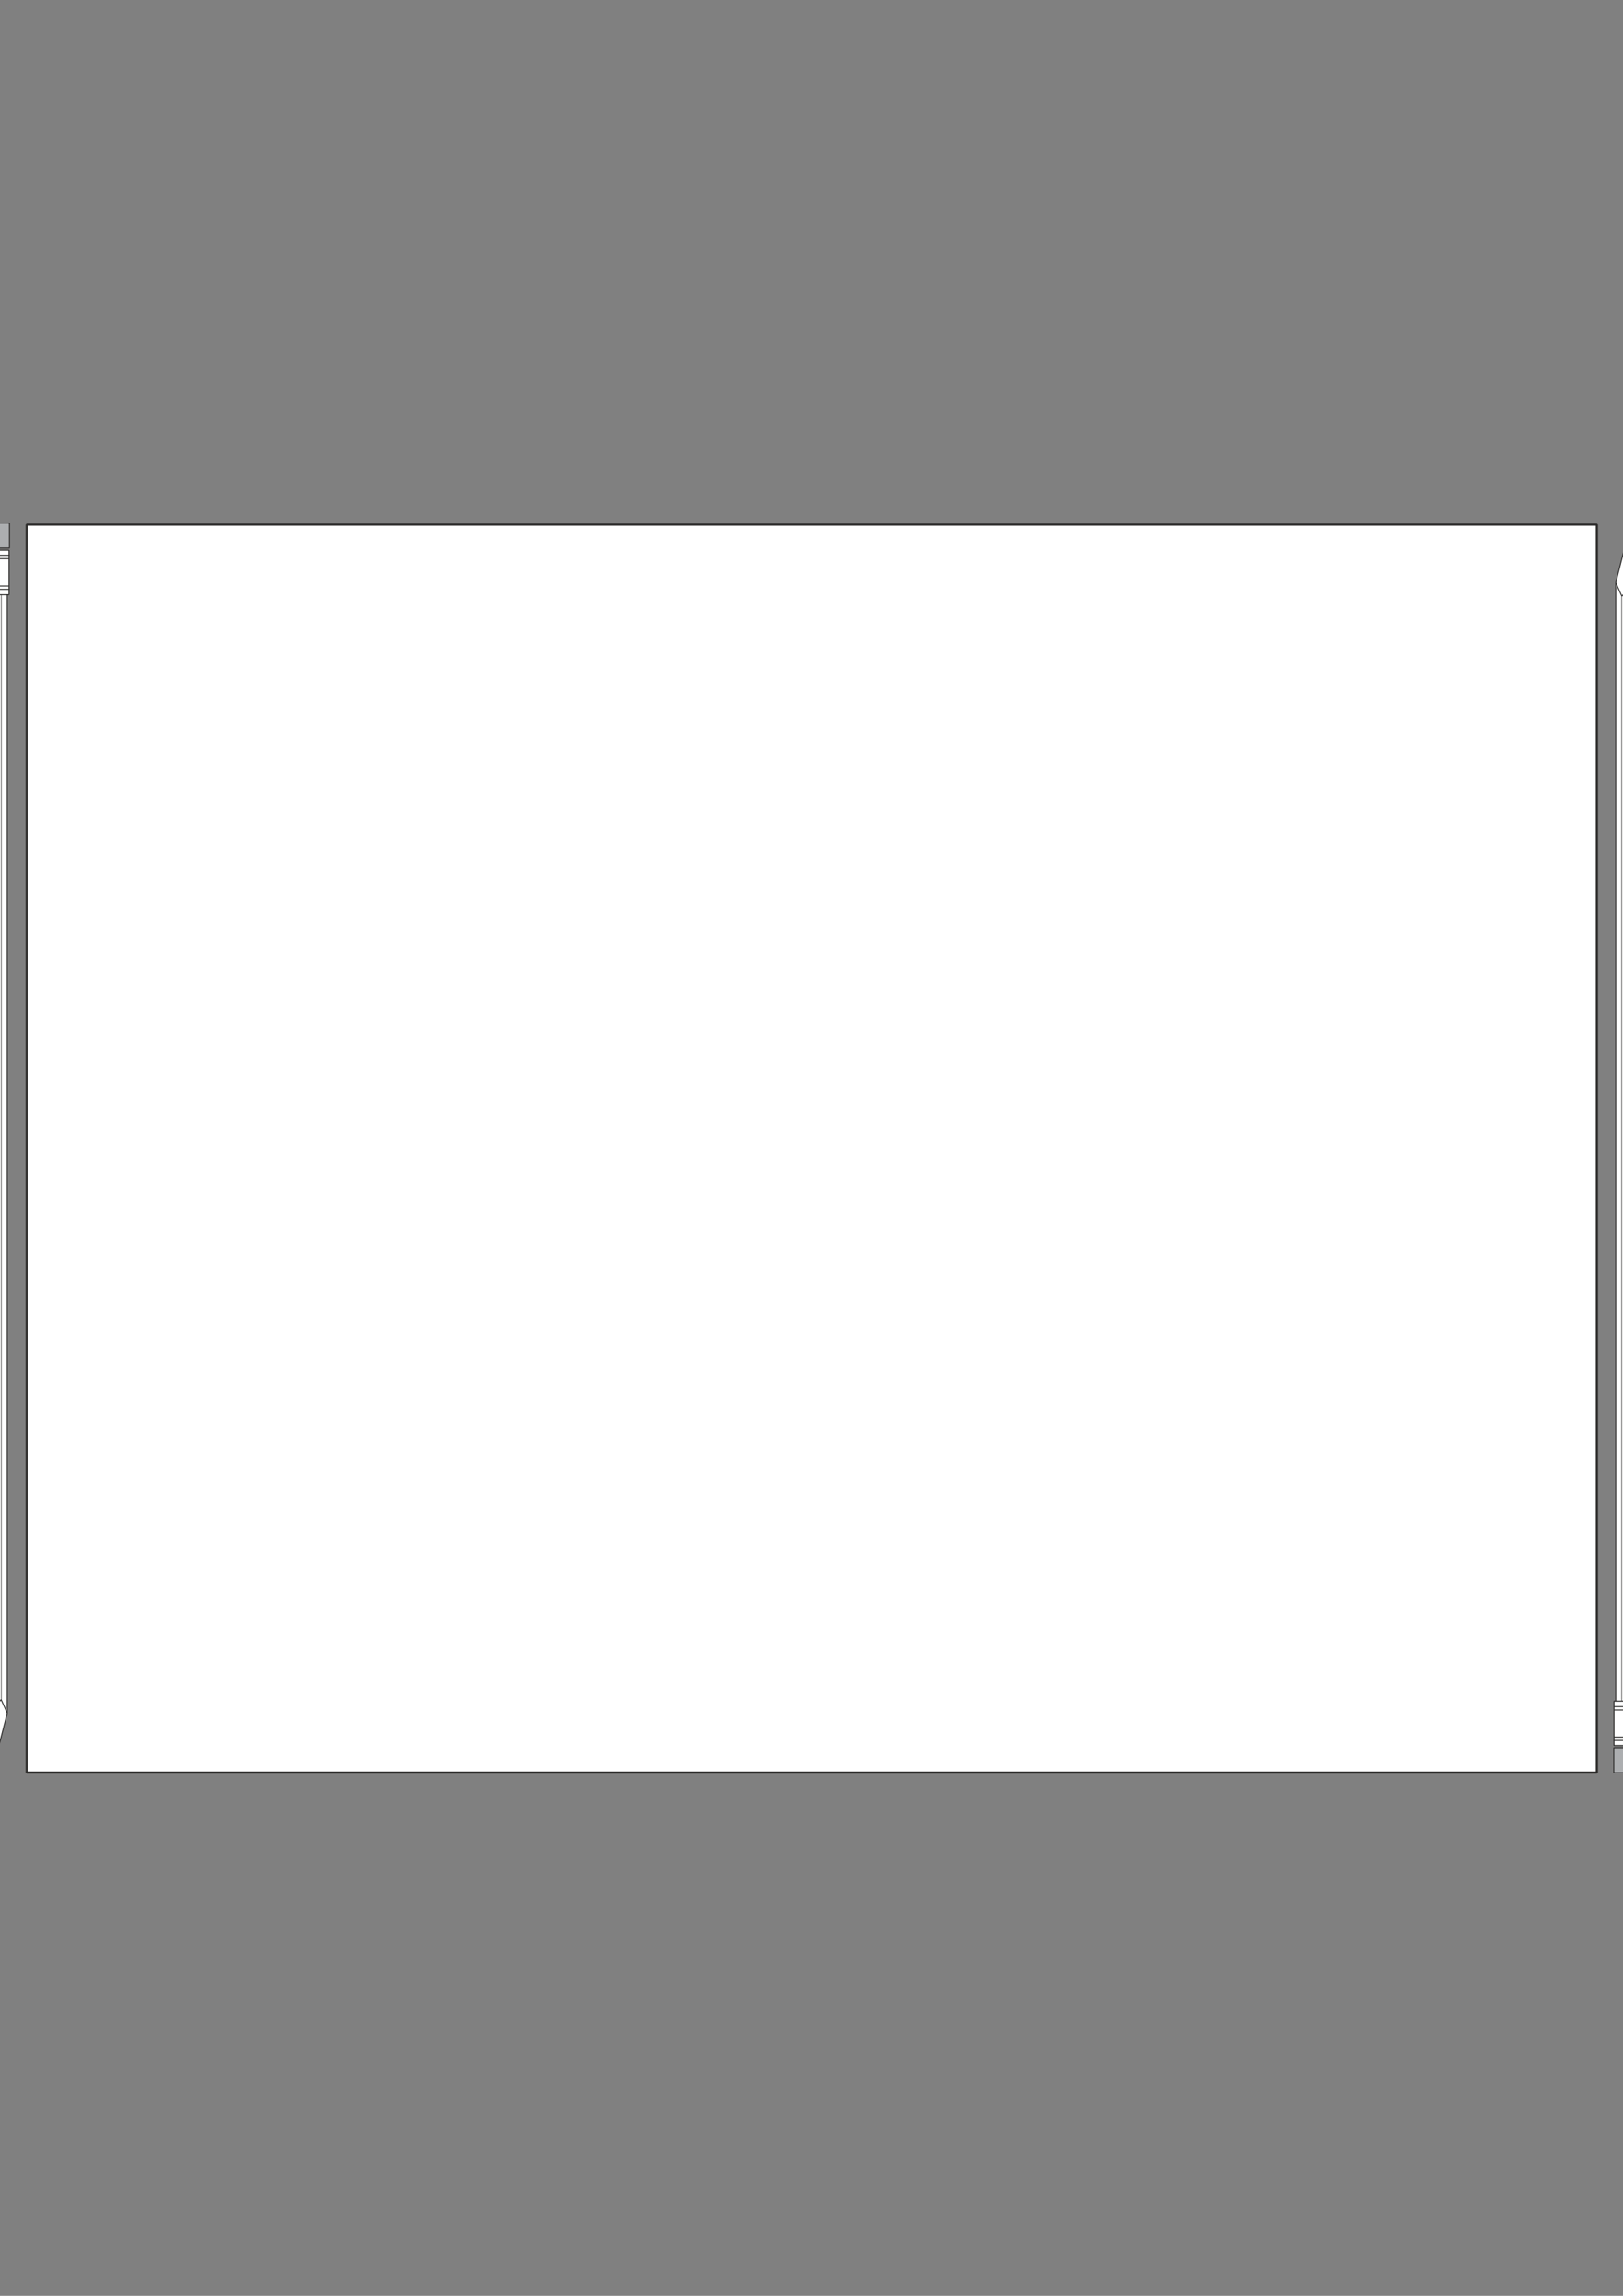 <?xml version="1.0" encoding="utf-8"?>
<!-- Created by UniConvertor 2.0rc4 (https://sk1project.net/) -->
<svg xmlns="http://www.w3.org/2000/svg" height="841.89pt" viewBox="0 0 595.276 841.89" width="595.276pt" version="1.1" xmlns:xlink="http://www.w3.org/1999/xlink" id="f60d6730-f60e-11ea-8b27-dcc15c148e23">

<rect x="0" y="0" width="595.276" height="841.89" fill="#808080" stroke="none"/>

<g>
	<path style="stroke-linejoin:bevel;stroke:#2d2c2b;stroke-width:0.36;stroke-miterlimit:10.433;fill:#ffffff;" d="M -8.218,628.017 L -8.218,217.905 2.654,217.905 2.654,628.017 -8.218,628.017 -8.218,628.017 Z" />
	<path style="stroke-linejoin:bevel;stroke:#2d2c2b;stroke-width:0.36;stroke-miterlimit:10.433;fill:#ffffff;" d="M -8.218,628.161 L -2.818,649.689 2.654,628.233 0.422,623.265 -3.25,627.657 -5.482,623.481 -8.218,628.161 -8.218,628.161 Z" />
	<path style="stroke-linejoin:bevel;stroke:#2d2c2b;stroke-width:0.36;stroke-miterlimit:10.433;fill:#acaeb0;" d="M 3.446,200.985 L -8.722,200.985 -8.722,191.841 3.446,191.841 3.446,200.985 3.446,200.985 Z" />
	<path style="stroke-linejoin:bevel;stroke:#2d2c2b;stroke-width:0.36;stroke-miterlimit:10.433;fill:#ffffff;" d="M 3.302,218.049 L -8.506,218.049 -8.506,201.777 3.302,201.777 3.302,218.049 3.302,218.049 Z" />
	<path style="stroke-linejoin:bevel;stroke:#2d2c2b;stroke-width:0.216;stroke-miterlimit:10.433;fill:#ffffff;" d="M -5.41,623.625 L -5.41,218.121 -5.41,623.625 Z" />
	<path style="stroke-linejoin:bevel;stroke:#2d2c2b;stroke-width:0.216;stroke-miterlimit:10.433;fill:#ffffff;" d="M 0.494,623.265 L 0.494,218.193 0.494,623.265 Z" />
	<path style="stroke-linejoin:bevel;stroke:#2d2c2b;stroke-width:0.216;stroke-miterlimit:10.433;fill:#2d2c2b;" d="M -2.818,649.905 L -5.698,637.665 -0.082,638.529 -2.818,649.905 -2.818,649.905 Z" />
	<path style="stroke-linejoin:bevel;stroke:#2d2c2b;stroke-width:0.36;stroke-miterlimit:10.433;fill:#ffffff;" d="M -8.578,204.873 L 3.374,204.873 -8.578,204.873 Z" />
	<path style="stroke-linejoin:bevel;stroke:#2d2c2b;stroke-width:0.36;stroke-miterlimit:10.433;fill:#ffffff;" d="M -8.578,214.881 L 3.302,214.881 -8.578,214.881 Z" />
	<path style="stroke-linejoin:bevel;stroke:#2d2c2b;stroke-width:0.36;stroke-miterlimit:10.433;fill:#ffffff;" d="M -8.506,216.105 L 3.446,216.105 -8.506,216.105 Z" />
	<path style="stroke-linejoin:bevel;stroke:#2d2c2b;stroke-width:0.36;stroke-miterlimit:10.433;fill:#ffffff;" d="M -8.434,203.649 L 3.518,203.649 -8.434,203.649 Z" />
	<path style="stroke-linejoin:bevel;stroke:#2d2c2b;stroke-width:0.36;stroke-miterlimit:10.433;fill:#ffffff;" d="M 603.566,213.873 L 603.566,623.985 592.622,623.985 592.622,213.873 603.566,213.873 603.566,213.873 Z" />
	<path style="stroke-linejoin:bevel;stroke:#2d2c2b;stroke-width:0.36;stroke-miterlimit:10.433;fill:#ffffff;" d="M 603.566,213.729 L 598.094,192.201 592.622,213.657 594.854,218.625 598.598,214.233 600.83,218.409 603.566,213.729 603.566,213.729 Z" />
	<path style="stroke-linejoin:bevel;stroke:#2d2c2b;stroke-width:0.36;stroke-miterlimit:10.433;fill:#acaeb0;" d="M 591.902,640.905 L 604.07,640.905 604.07,650.049 591.902,650.049 591.902,640.905 591.902,640.905 Z" />
	<path style="stroke-linejoin:bevel;stroke:#2d2c2b;stroke-width:0.36;stroke-miterlimit:10.433;fill:#ffffff;" d="M 591.974,623.841 L 603.782,623.841 603.782,640.113 591.974,640.113 591.974,623.841 591.974,623.841 Z" />
	<path style="stroke-linejoin:bevel;stroke:#2d2c2b;stroke-width:0.216;stroke-miterlimit:10.433;fill:#ffffff;" d="M 600.758,218.265 L 600.758,623.841 600.758,218.265 Z" />
	<path style="stroke-linejoin:bevel;stroke:#2d2c2b;stroke-width:0.216;stroke-miterlimit:10.433;fill:#ffffff;" d="M 594.782,218.697 L 594.782,623.769 594.782,218.697 Z" />
	<path style="stroke-linejoin:bevel;stroke:#2d2c2b;stroke-width:0.216;stroke-miterlimit:10.433;fill:#2d2c2b;" d="M 598.094,191.985 L 600.974,204.225 595.43,203.361 598.094,191.985 598.094,191.985 Z" />
	<path style="stroke-linejoin:bevel;stroke:#2d2c2b;stroke-width:0.36;stroke-miterlimit:10.433;fill:#ffffff;" d="M 603.854,637.017 L 591.902,637.017 603.854,637.017 Z" />
	<path style="stroke-linejoin:bevel;stroke:#2d2c2b;stroke-width:0.36;stroke-miterlimit:10.433;fill:#ffffff;" d="M 603.926,627.081 L 591.974,627.081 603.926,627.081 Z" />
	<path style="stroke-linejoin:bevel;stroke:#2d2c2b;stroke-width:0.36;stroke-miterlimit:10.433;fill:#ffffff;" d="M 603.782,625.857 L 591.902,625.857 603.782,625.857 Z" />
	<path style="stroke-linejoin:bevel;stroke:#2d2c2b;stroke-width:0.36;stroke-miterlimit:10.433;fill:#ffffff;" d="M 603.782,638.241 L 591.83,638.241 603.782,638.241 Z" />
	<path style="stroke-linejoin:bevel;stroke:#2d2c2b;stroke-width:0.792;stroke-miterlimit:10.433;fill:#ffffff;" d="M 9.782,649.977 L 9.782,192.417 585.71,192.417 585.71,649.977 9.782,649.977 9.782,649.977 Z" />
</g>
</svg>